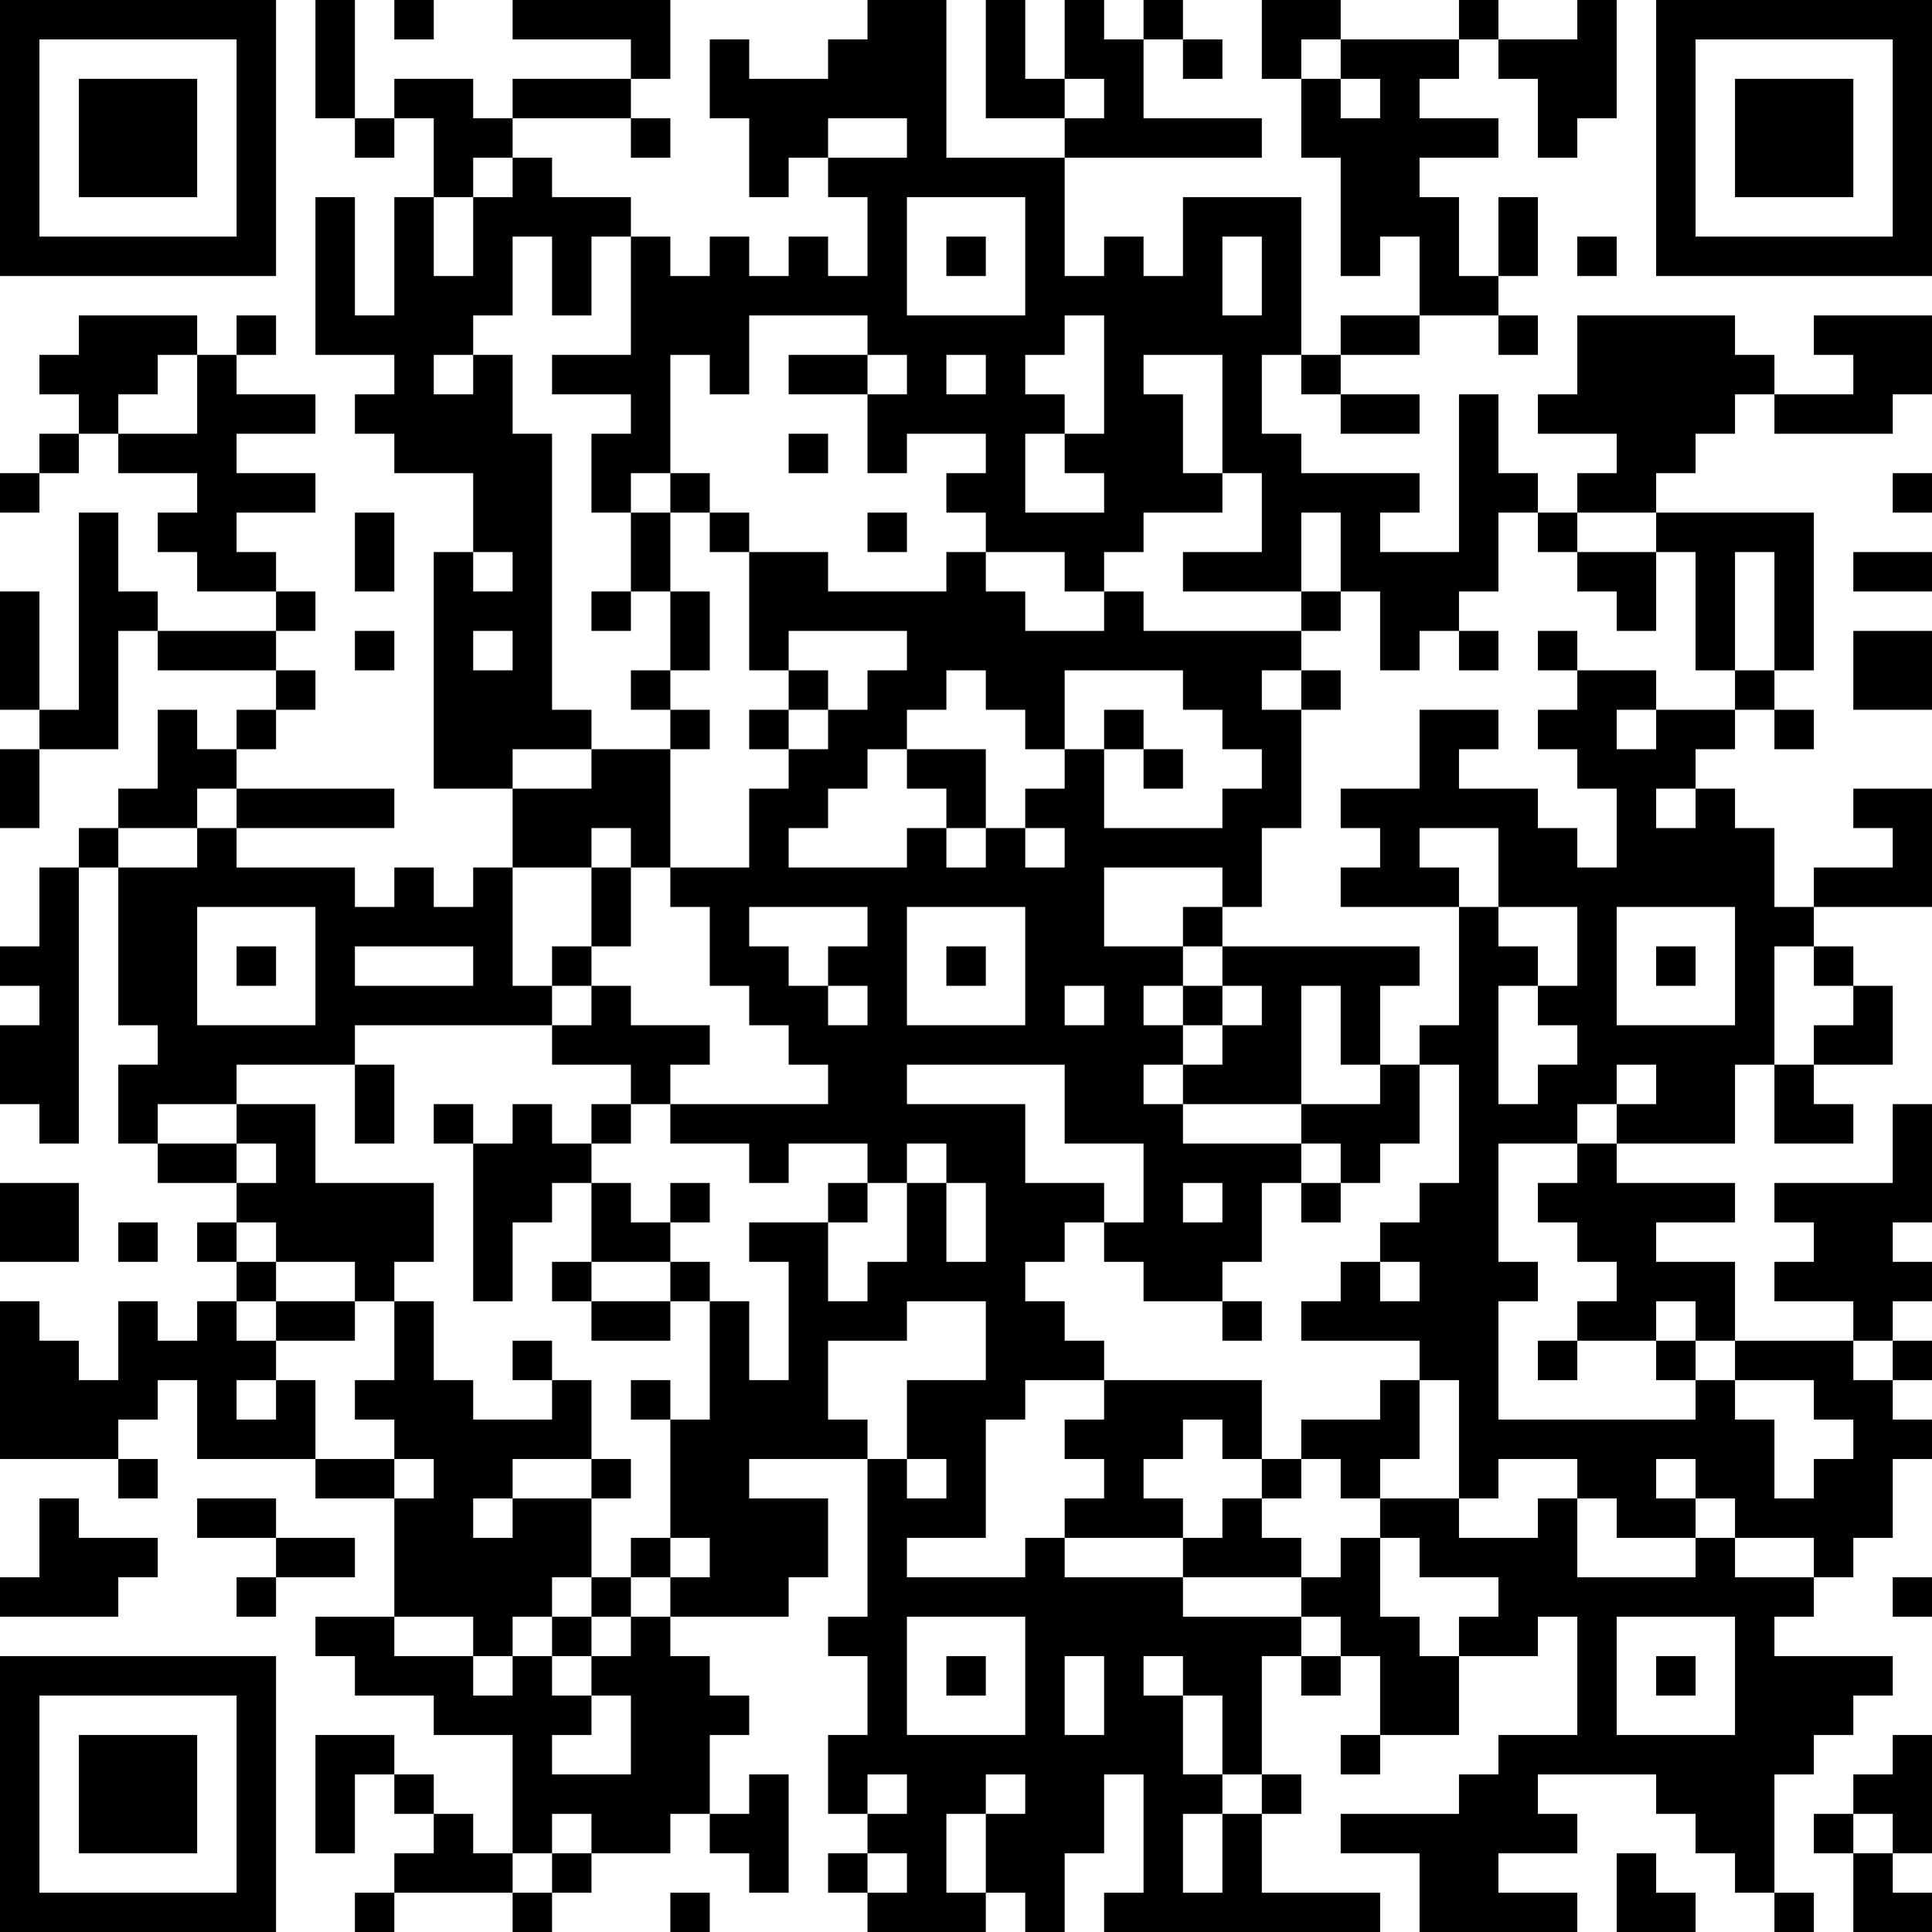 <?xml version="1.0" encoding="UTF-8"?>
<svg xmlns="http://www.w3.org/2000/svg" version="1.1" width="100" height="100" viewBox="0 0 100 100"><rect x="0" y="0" width="100" height="100" fill="#ffffff"/><g transform="scale(2.041)"><g transform="translate(0,0)"><path fill-rule="evenodd" d="M8 0L8 3L9 3L9 4L10 4L10 3L11 3L11 5L10 5L10 8L9 8L9 5L8 5L8 9L10 9L10 10L9 10L9 11L10 11L10 12L12 12L12 14L11 14L11 20L13 20L13 22L12 22L12 23L11 23L11 22L10 22L10 23L9 23L9 22L6 22L6 21L10 21L10 20L6 20L6 19L7 19L7 18L8 18L8 17L7 17L7 16L8 16L8 15L7 15L7 14L6 14L6 13L8 13L8 12L6 12L6 11L8 11L8 10L6 10L6 9L7 9L7 8L6 8L6 9L5 9L5 8L2 8L2 9L1 9L1 10L2 10L2 11L1 11L1 12L0 12L0 13L1 13L1 12L2 12L2 11L3 11L3 12L5 12L5 13L4 13L4 14L5 14L5 15L7 15L7 16L4 16L4 15L3 15L3 13L2 13L2 18L1 18L1 15L0 15L0 18L1 18L1 19L0 19L0 21L1 21L1 19L3 19L3 16L4 16L4 17L7 17L7 18L6 18L6 19L5 19L5 18L4 18L4 20L3 20L3 21L2 21L2 22L1 22L1 24L0 24L0 25L1 25L1 26L0 26L0 28L1 28L1 29L2 29L2 22L3 22L3 26L4 26L4 27L3 27L3 29L4 29L4 30L6 30L6 31L5 31L5 32L6 32L6 33L5 33L5 34L4 34L4 33L3 33L3 35L2 35L2 34L1 34L1 33L0 33L0 37L3 37L3 38L4 38L4 37L3 37L3 36L4 36L4 35L5 35L5 37L8 37L8 38L10 38L10 41L8 41L8 42L9 42L9 43L11 43L11 44L13 44L13 47L12 47L12 46L11 46L11 45L10 45L10 44L8 44L8 47L9 47L9 45L10 45L10 46L11 46L11 47L10 47L10 48L9 48L9 49L10 49L10 48L13 48L13 49L14 49L14 48L15 48L15 47L17 47L17 46L18 46L18 47L19 47L19 48L20 48L20 45L19 45L19 46L18 46L18 44L19 44L19 43L18 43L18 42L17 42L17 41L20 41L20 40L21 40L21 38L19 38L19 37L22 37L22 41L21 41L21 42L22 42L22 44L21 44L21 46L22 46L22 47L21 47L21 48L22 48L22 49L25 49L25 48L26 48L26 49L27 49L27 47L28 47L28 45L29 45L29 48L28 48L28 49L35 49L35 48L32 48L32 46L33 46L33 45L32 45L32 42L33 42L33 43L34 43L34 42L35 42L35 44L34 44L34 45L35 45L35 44L37 44L37 42L39 42L39 41L40 41L40 44L38 44L38 45L37 45L37 46L34 46L34 47L36 47L36 49L40 49L40 48L38 48L38 47L40 47L40 46L39 46L39 45L42 45L42 46L43 46L43 47L44 47L44 48L45 48L45 49L46 49L46 48L45 48L45 45L46 45L46 44L47 44L47 43L48 43L48 42L45 42L45 41L46 41L46 40L47 40L47 39L48 39L48 37L49 37L49 36L48 36L48 35L49 35L49 34L48 34L48 33L49 33L49 32L48 32L48 31L49 31L49 28L48 28L48 30L45 30L45 31L46 31L46 32L45 32L45 33L47 33L47 34L44 34L44 32L42 32L42 31L44 31L44 30L41 30L41 29L44 29L44 27L45 27L45 29L47 29L47 28L46 28L46 27L48 27L48 25L47 25L47 24L46 24L46 23L49 23L49 20L47 20L47 21L48 21L48 22L46 22L46 23L45 23L45 21L44 21L44 20L43 20L43 19L44 19L44 18L45 18L45 19L46 19L46 18L45 18L45 17L46 17L46 13L42 13L42 12L43 12L43 11L44 11L44 10L45 10L45 11L48 11L48 10L49 10L49 8L46 8L46 9L47 9L47 10L45 10L45 9L44 9L44 8L40 8L40 10L39 10L39 11L41 11L41 12L40 12L40 13L39 13L39 12L38 12L38 10L37 10L37 14L35 14L35 13L36 13L36 12L33 12L33 11L32 11L32 9L33 9L33 10L34 10L34 11L36 11L36 10L34 10L34 9L36 9L36 8L38 8L38 9L39 9L39 8L38 8L38 7L39 7L39 5L38 5L38 7L37 7L37 5L36 5L36 4L38 4L38 3L36 3L36 2L37 2L37 1L38 1L38 2L39 2L39 4L40 4L40 3L41 3L41 0L40 0L40 1L38 1L38 0L37 0L37 1L34 1L34 0L32 0L32 2L33 2L33 4L34 4L34 7L35 7L35 6L36 6L36 8L34 8L34 9L33 9L33 5L30 5L30 7L29 7L29 6L28 6L28 7L27 7L27 4L32 4L32 3L29 3L29 1L30 1L30 2L31 2L31 1L30 1L30 0L29 0L29 1L28 1L28 0L27 0L27 2L26 2L26 0L25 0L25 3L27 3L27 4L24 4L24 0L22 0L22 1L21 1L21 2L19 2L19 1L18 1L18 3L19 3L19 5L20 5L20 4L21 4L21 5L22 5L22 7L21 7L21 6L20 6L20 7L19 7L19 6L18 6L18 7L17 7L17 6L16 6L16 5L14 5L14 4L13 4L13 3L16 3L16 4L17 4L17 3L16 3L16 2L17 2L17 0L13 0L13 1L16 1L16 2L13 2L13 3L12 3L12 2L10 2L10 3L9 3L9 0ZM10 0L10 1L11 1L11 0ZM33 1L33 2L34 2L34 3L35 3L35 2L34 2L34 1ZM27 2L27 3L28 3L28 2ZM21 3L21 4L23 4L23 3ZM12 4L12 5L11 5L11 7L12 7L12 5L13 5L13 4ZM23 5L23 8L26 8L26 5ZM13 6L13 8L12 8L12 9L11 9L11 10L12 10L12 9L13 9L13 11L14 11L14 18L15 18L15 19L13 19L13 20L15 20L15 19L17 19L17 22L16 22L16 21L15 21L15 22L13 22L13 25L14 25L14 26L9 26L9 27L6 27L6 28L4 28L4 29L6 29L6 30L7 30L7 29L6 29L6 28L8 28L8 30L11 30L11 32L10 32L10 33L9 33L9 32L7 32L7 31L6 31L6 32L7 32L7 33L6 33L6 34L7 34L7 35L6 35L6 36L7 36L7 35L8 35L8 37L10 37L10 38L11 38L11 37L10 37L10 36L9 36L9 35L10 35L10 33L11 33L11 35L12 35L12 36L14 36L14 35L15 35L15 37L13 37L13 38L12 38L12 39L13 39L13 38L15 38L15 40L14 40L14 41L13 41L13 42L12 42L12 41L10 41L10 42L12 42L12 43L13 43L13 42L14 42L14 43L15 43L15 44L14 44L14 45L16 45L16 43L15 43L15 42L16 42L16 41L17 41L17 40L18 40L18 39L17 39L17 36L18 36L18 33L19 33L19 35L20 35L20 32L19 32L19 31L21 31L21 33L22 33L22 32L23 32L23 30L24 30L24 32L25 32L25 30L24 30L24 29L23 29L23 30L22 30L22 29L20 29L20 30L19 30L19 29L17 29L17 28L21 28L21 27L20 27L20 26L19 26L19 25L18 25L18 23L17 23L17 22L19 22L19 20L20 20L20 19L21 19L21 18L22 18L22 17L23 17L23 16L20 16L20 17L19 17L19 14L21 14L21 15L24 15L24 14L25 14L25 15L26 15L26 16L28 16L28 15L29 15L29 16L33 16L33 17L32 17L32 18L33 18L33 21L32 21L32 23L31 23L31 22L28 22L28 24L30 24L30 25L29 25L29 26L30 26L30 27L29 27L29 28L30 28L30 29L33 29L33 30L32 30L32 32L31 32L31 33L29 33L29 32L28 32L28 31L29 31L29 29L27 29L27 27L23 27L23 28L26 28L26 30L28 30L28 31L27 31L27 32L26 32L26 33L27 33L27 34L28 34L28 35L26 35L26 36L25 36L25 39L23 39L23 40L26 40L26 39L27 39L27 40L30 40L30 41L33 41L33 42L34 42L34 41L33 41L33 40L34 40L34 39L35 39L35 41L36 41L36 42L37 42L37 41L38 41L38 40L36 40L36 39L35 39L35 38L37 38L37 39L39 39L39 38L40 38L40 40L43 40L43 39L44 39L44 40L46 40L46 39L44 39L44 38L43 38L43 37L42 37L42 38L43 38L43 39L41 39L41 38L40 38L40 37L38 37L38 38L37 38L37 35L36 35L36 34L33 34L33 33L34 33L34 32L35 32L35 33L36 33L36 32L35 32L35 31L36 31L36 30L37 30L37 27L36 27L36 26L37 26L37 23L38 23L38 24L39 24L39 25L38 25L38 28L39 28L39 27L40 27L40 26L39 26L39 25L40 25L40 23L38 23L38 21L36 21L36 22L37 22L37 23L34 23L34 22L35 22L35 21L34 21L34 20L36 20L36 18L38 18L38 19L37 19L37 20L39 20L39 21L40 21L40 22L41 22L41 20L40 20L40 19L39 19L39 18L40 18L40 17L42 17L42 18L41 18L41 19L42 19L42 18L44 18L44 17L45 17L45 14L44 14L44 17L43 17L43 14L42 14L42 13L40 13L40 14L39 14L39 13L38 13L38 15L37 15L37 16L36 16L36 17L35 17L35 15L34 15L34 13L33 13L33 15L30 15L30 14L32 14L32 12L31 12L31 9L29 9L29 10L30 10L30 12L31 12L31 13L29 13L29 14L28 14L28 15L27 15L27 14L25 14L25 13L24 13L24 12L25 12L25 11L23 11L23 12L22 12L22 10L23 10L23 9L22 9L22 8L19 8L19 10L18 10L18 9L17 9L17 12L16 12L16 13L15 13L15 11L16 11L16 10L14 10L14 9L16 9L16 6L15 6L15 8L14 8L14 6ZM24 6L24 7L25 7L25 6ZM31 6L31 8L32 8L32 6ZM40 6L40 7L41 7L41 6ZM27 8L27 9L26 9L26 10L27 10L27 11L26 11L26 13L28 13L28 12L27 12L27 11L28 11L28 8ZM4 9L4 10L3 10L3 11L5 11L5 9ZM20 9L20 10L22 10L22 9ZM24 9L24 10L25 10L25 9ZM20 11L20 12L21 12L21 11ZM17 12L17 13L16 13L16 15L15 15L15 16L16 16L16 15L17 15L17 17L16 17L16 18L17 18L17 19L18 19L18 18L17 18L17 17L18 17L18 15L17 15L17 13L18 13L18 14L19 14L19 13L18 13L18 12ZM48 12L48 13L49 13L49 12ZM9 13L9 15L10 15L10 13ZM22 13L22 14L23 14L23 13ZM12 14L12 15L13 15L13 14ZM40 14L40 15L41 15L41 16L42 16L42 14ZM47 14L47 15L49 15L49 14ZM33 15L33 16L34 16L34 15ZM9 16L9 17L10 17L10 16ZM12 16L12 17L13 17L13 16ZM37 16L37 17L38 17L38 16ZM39 16L39 17L40 17L40 16ZM47 16L47 18L49 18L49 16ZM20 17L20 18L19 18L19 19L20 19L20 18L21 18L21 17ZM24 17L24 18L23 18L23 19L22 19L22 20L21 20L21 21L20 21L20 22L23 22L23 21L24 21L24 22L25 22L25 21L26 21L26 22L27 22L27 21L26 21L26 20L27 20L27 19L28 19L28 21L31 21L31 20L32 20L32 19L31 19L31 18L30 18L30 17L27 17L27 19L26 19L26 18L25 18L25 17ZM33 17L33 18L34 18L34 17ZM28 18L28 19L29 19L29 20L30 20L30 19L29 19L29 18ZM23 19L23 20L24 20L24 21L25 21L25 19ZM5 20L5 21L3 21L3 22L5 22L5 21L6 21L6 20ZM42 20L42 21L43 21L43 20ZM15 22L15 24L14 24L14 25L15 25L15 26L14 26L14 27L16 27L16 28L15 28L15 29L14 29L14 28L13 28L13 29L12 29L12 28L11 28L11 29L12 29L12 33L13 33L13 31L14 31L14 30L15 30L15 32L14 32L14 33L15 33L15 34L17 34L17 33L18 33L18 32L17 32L17 31L18 31L18 30L17 30L17 31L16 31L16 30L15 30L15 29L16 29L16 28L17 28L17 27L18 27L18 26L16 26L16 25L15 25L15 24L16 24L16 22ZM5 23L5 26L8 26L8 23ZM19 23L19 24L20 24L20 25L21 25L21 26L22 26L22 25L21 25L21 24L22 24L22 23ZM23 23L23 26L26 26L26 23ZM30 23L30 24L31 24L31 25L30 25L30 26L31 26L31 27L30 27L30 28L33 28L33 29L34 29L34 30L33 30L33 31L34 31L34 30L35 30L35 29L36 29L36 27L35 27L35 25L36 25L36 24L31 24L31 23ZM41 23L41 26L44 26L44 23ZM6 24L6 25L7 25L7 24ZM9 24L9 25L12 25L12 24ZM24 24L24 25L25 25L25 24ZM42 24L42 25L43 25L43 24ZM45 24L45 27L46 27L46 26L47 26L47 25L46 25L46 24ZM27 25L27 26L28 26L28 25ZM31 25L31 26L32 26L32 25ZM33 25L33 28L35 28L35 27L34 27L34 25ZM9 27L9 29L10 29L10 27ZM41 27L41 28L40 28L40 29L38 29L38 32L39 32L39 33L38 33L38 36L43 36L43 35L44 35L44 36L45 36L45 38L46 38L46 37L47 37L47 36L46 36L46 35L44 35L44 34L43 34L43 33L42 33L42 34L40 34L40 33L41 33L41 32L40 32L40 31L39 31L39 30L40 30L40 29L41 29L41 28L42 28L42 27ZM0 30L0 32L2 32L2 30ZM21 30L21 31L22 31L22 30ZM30 30L30 31L31 31L31 30ZM3 31L3 32L4 32L4 31ZM15 32L15 33L17 33L17 32ZM7 33L7 34L9 34L9 33ZM23 33L23 34L21 34L21 36L22 36L22 37L23 37L23 38L24 38L24 37L23 37L23 35L25 35L25 33ZM31 33L31 34L32 34L32 33ZM13 34L13 35L14 35L14 34ZM39 34L39 35L40 35L40 34ZM42 34L42 35L43 35L43 34ZM47 34L47 35L48 35L48 34ZM16 35L16 36L17 36L17 35ZM28 35L28 36L27 36L27 37L28 37L28 38L27 38L27 39L30 39L30 40L33 40L33 39L32 39L32 38L33 38L33 37L34 37L34 38L35 38L35 37L36 37L36 35L35 35L35 36L33 36L33 37L32 37L32 35ZM30 36L30 37L29 37L29 38L30 38L30 39L31 39L31 38L32 38L32 37L31 37L31 36ZM15 37L15 38L16 38L16 37ZM1 38L1 40L0 40L0 41L3 41L3 40L4 40L4 39L2 39L2 38ZM5 38L5 39L7 39L7 40L6 40L6 41L7 41L7 40L9 40L9 39L7 39L7 38ZM16 39L16 40L15 40L15 41L14 41L14 42L15 42L15 41L16 41L16 40L17 40L17 39ZM48 40L48 41L49 41L49 40ZM23 41L23 44L26 44L26 41ZM41 41L41 44L44 44L44 41ZM24 42L24 43L25 43L25 42ZM27 42L27 44L28 44L28 42ZM29 42L29 43L30 43L30 45L31 45L31 46L30 46L30 48L31 48L31 46L32 46L32 45L31 45L31 43L30 43L30 42ZM42 42L42 43L43 43L43 42ZM48 44L48 45L47 45L47 46L46 46L46 47L47 47L47 49L49 49L49 48L48 48L48 47L49 47L49 44ZM22 45L22 46L23 46L23 45ZM25 45L25 46L24 46L24 48L25 48L25 46L26 46L26 45ZM14 46L14 47L13 47L13 48L14 48L14 47L15 47L15 46ZM47 46L47 47L48 47L48 46ZM22 47L22 48L23 48L23 47ZM41 47L41 49L43 49L43 48L42 48L42 47ZM17 48L17 49L18 49L18 48ZM0 0L0 7L7 7L7 0ZM1 1L1 6L6 6L6 1ZM2 2L2 5L5 5L5 2ZM42 0L42 7L49 7L49 0ZM43 1L43 6L48 6L48 1ZM44 2L44 5L47 5L47 2ZM0 42L0 49L7 49L7 42ZM1 43L1 48L6 48L6 43ZM2 44L2 47L5 47L5 44Z" fill="#000000"/></g></g></svg>
